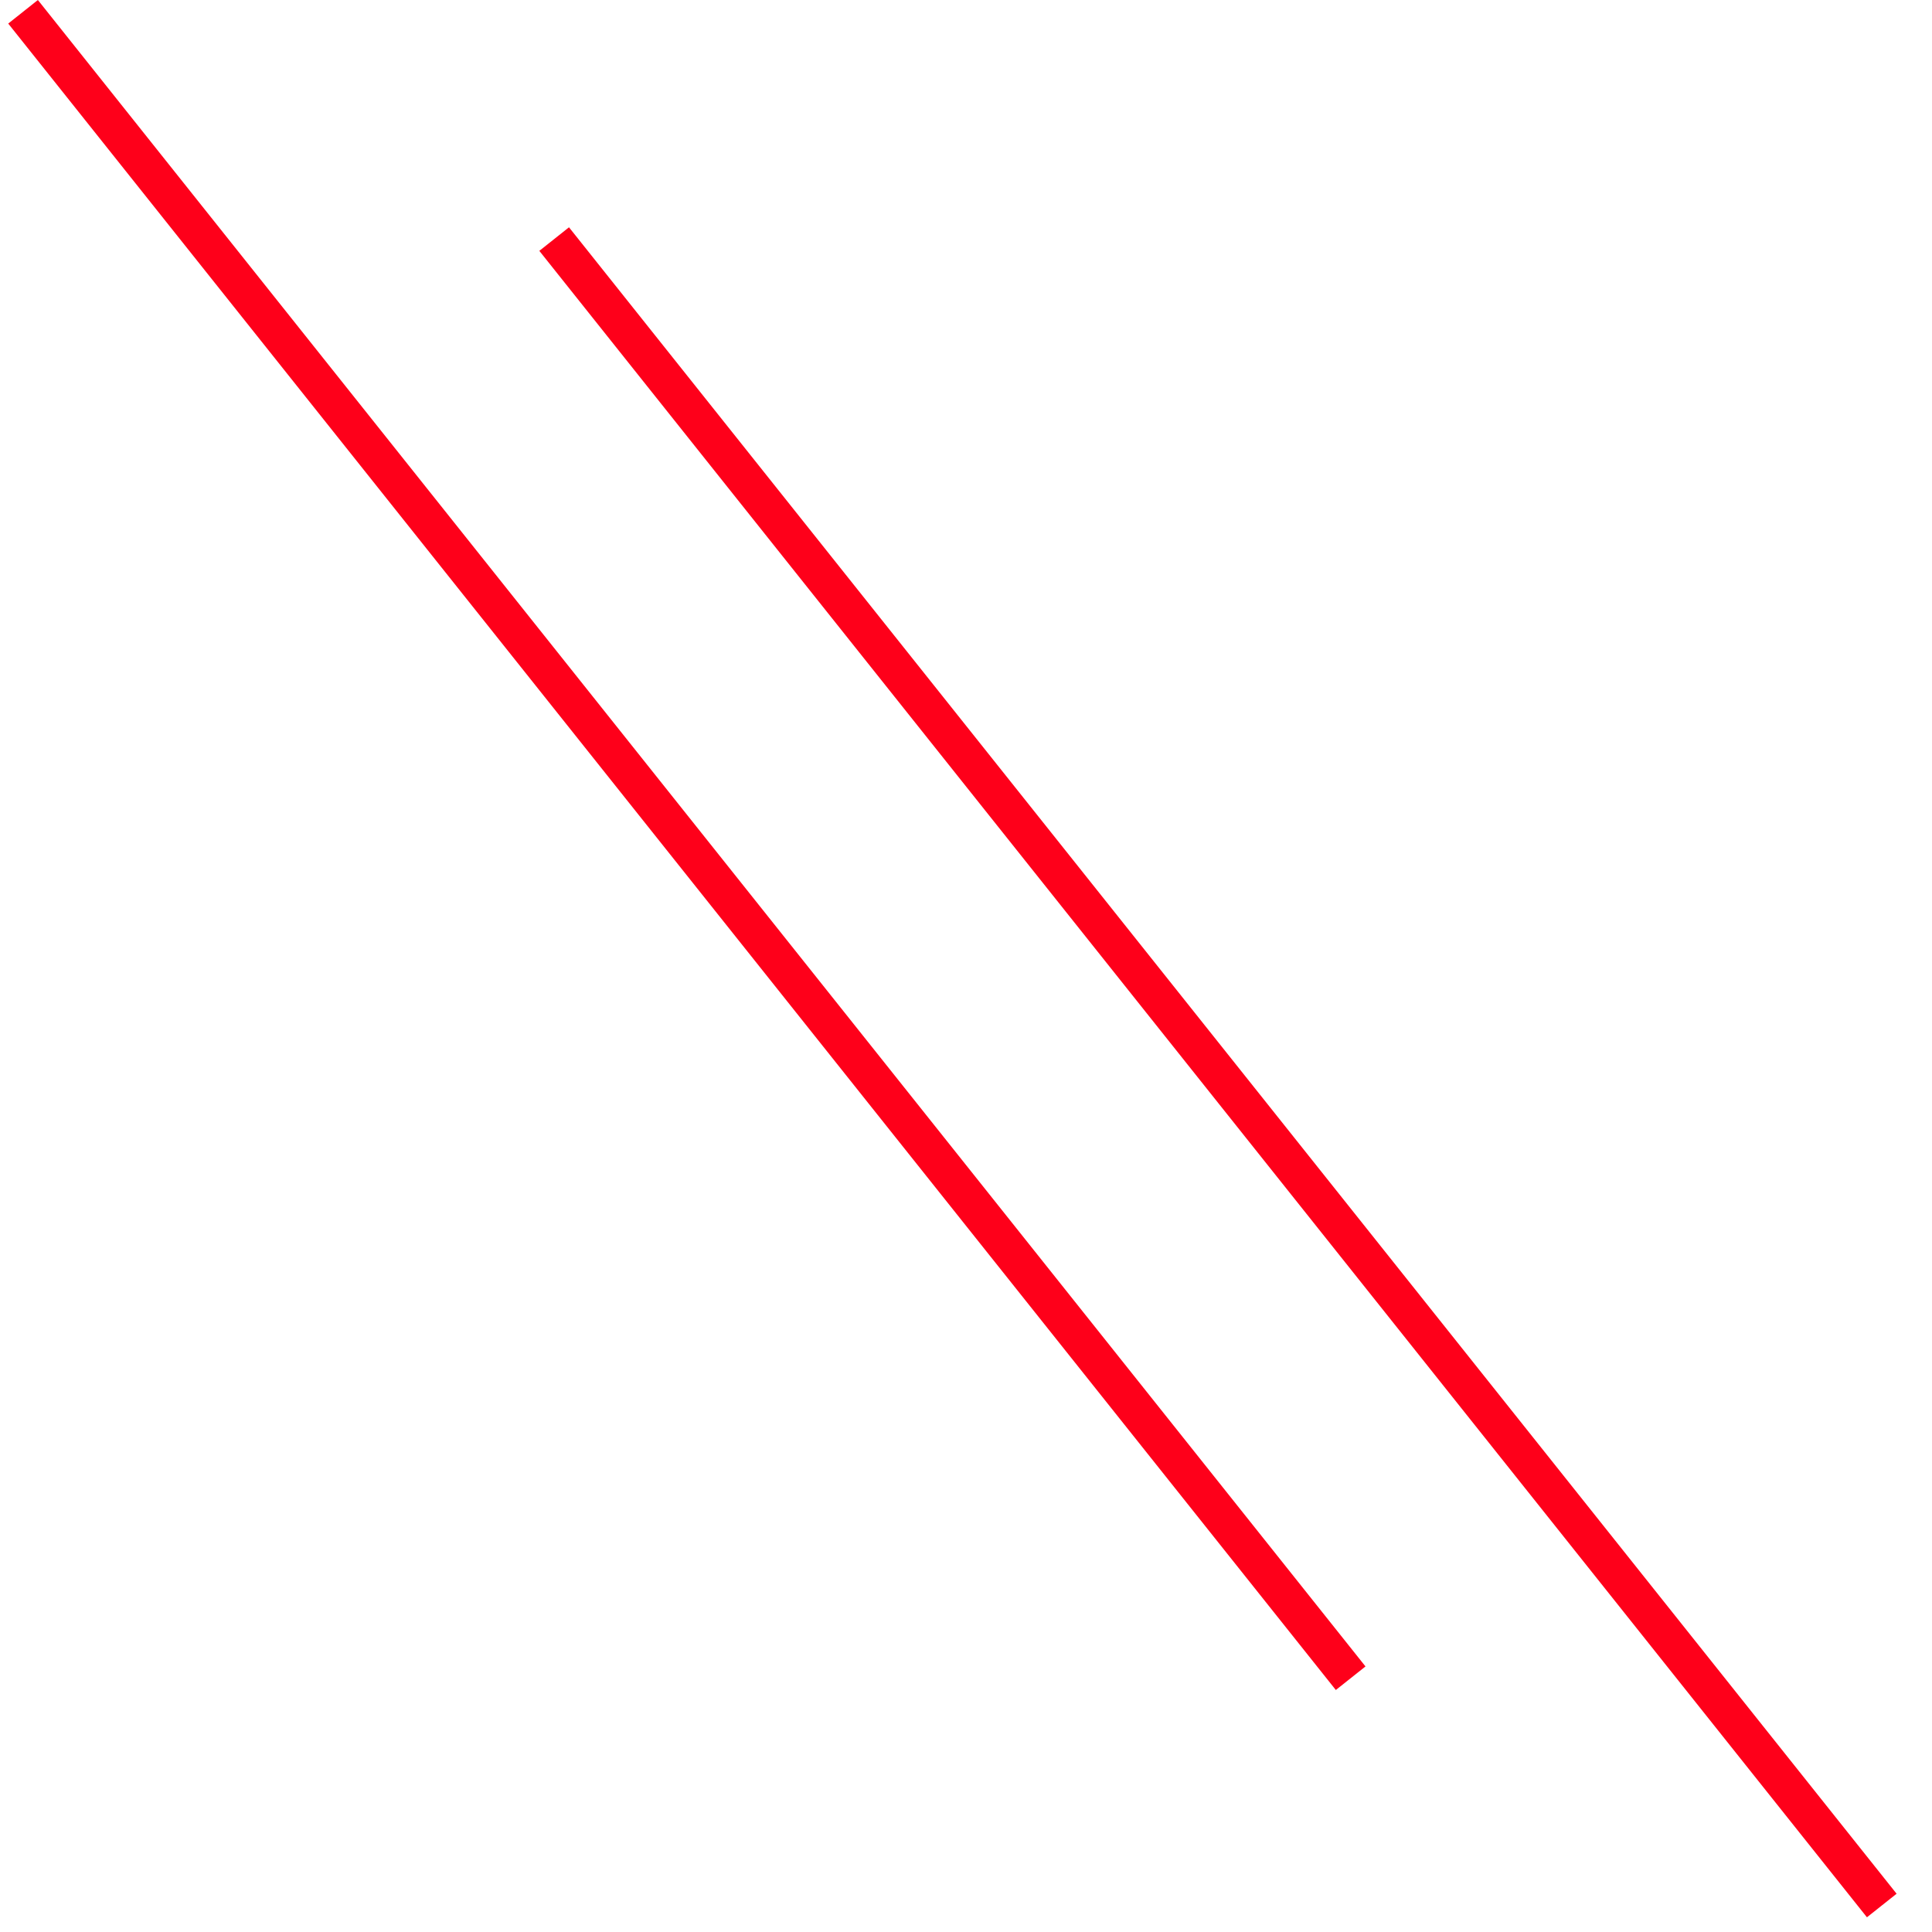 <svg width="51" height="51" viewBox="0 0 51 51" fill="none" xmlns="http://www.w3.org/2000/svg">
<line y1="-0.5" x2="56.253" y2="-0.5" transform="matrix(0.623 0.782 0.783 -0.622 15.02 6)" stroke="#FE001A"/>
<line y1="-0.5" x2="56.253" y2="-0.5" transform="matrix(0.623 0.782 0.783 -0.622 1 0)" stroke="#FE001A"/>
</svg>
